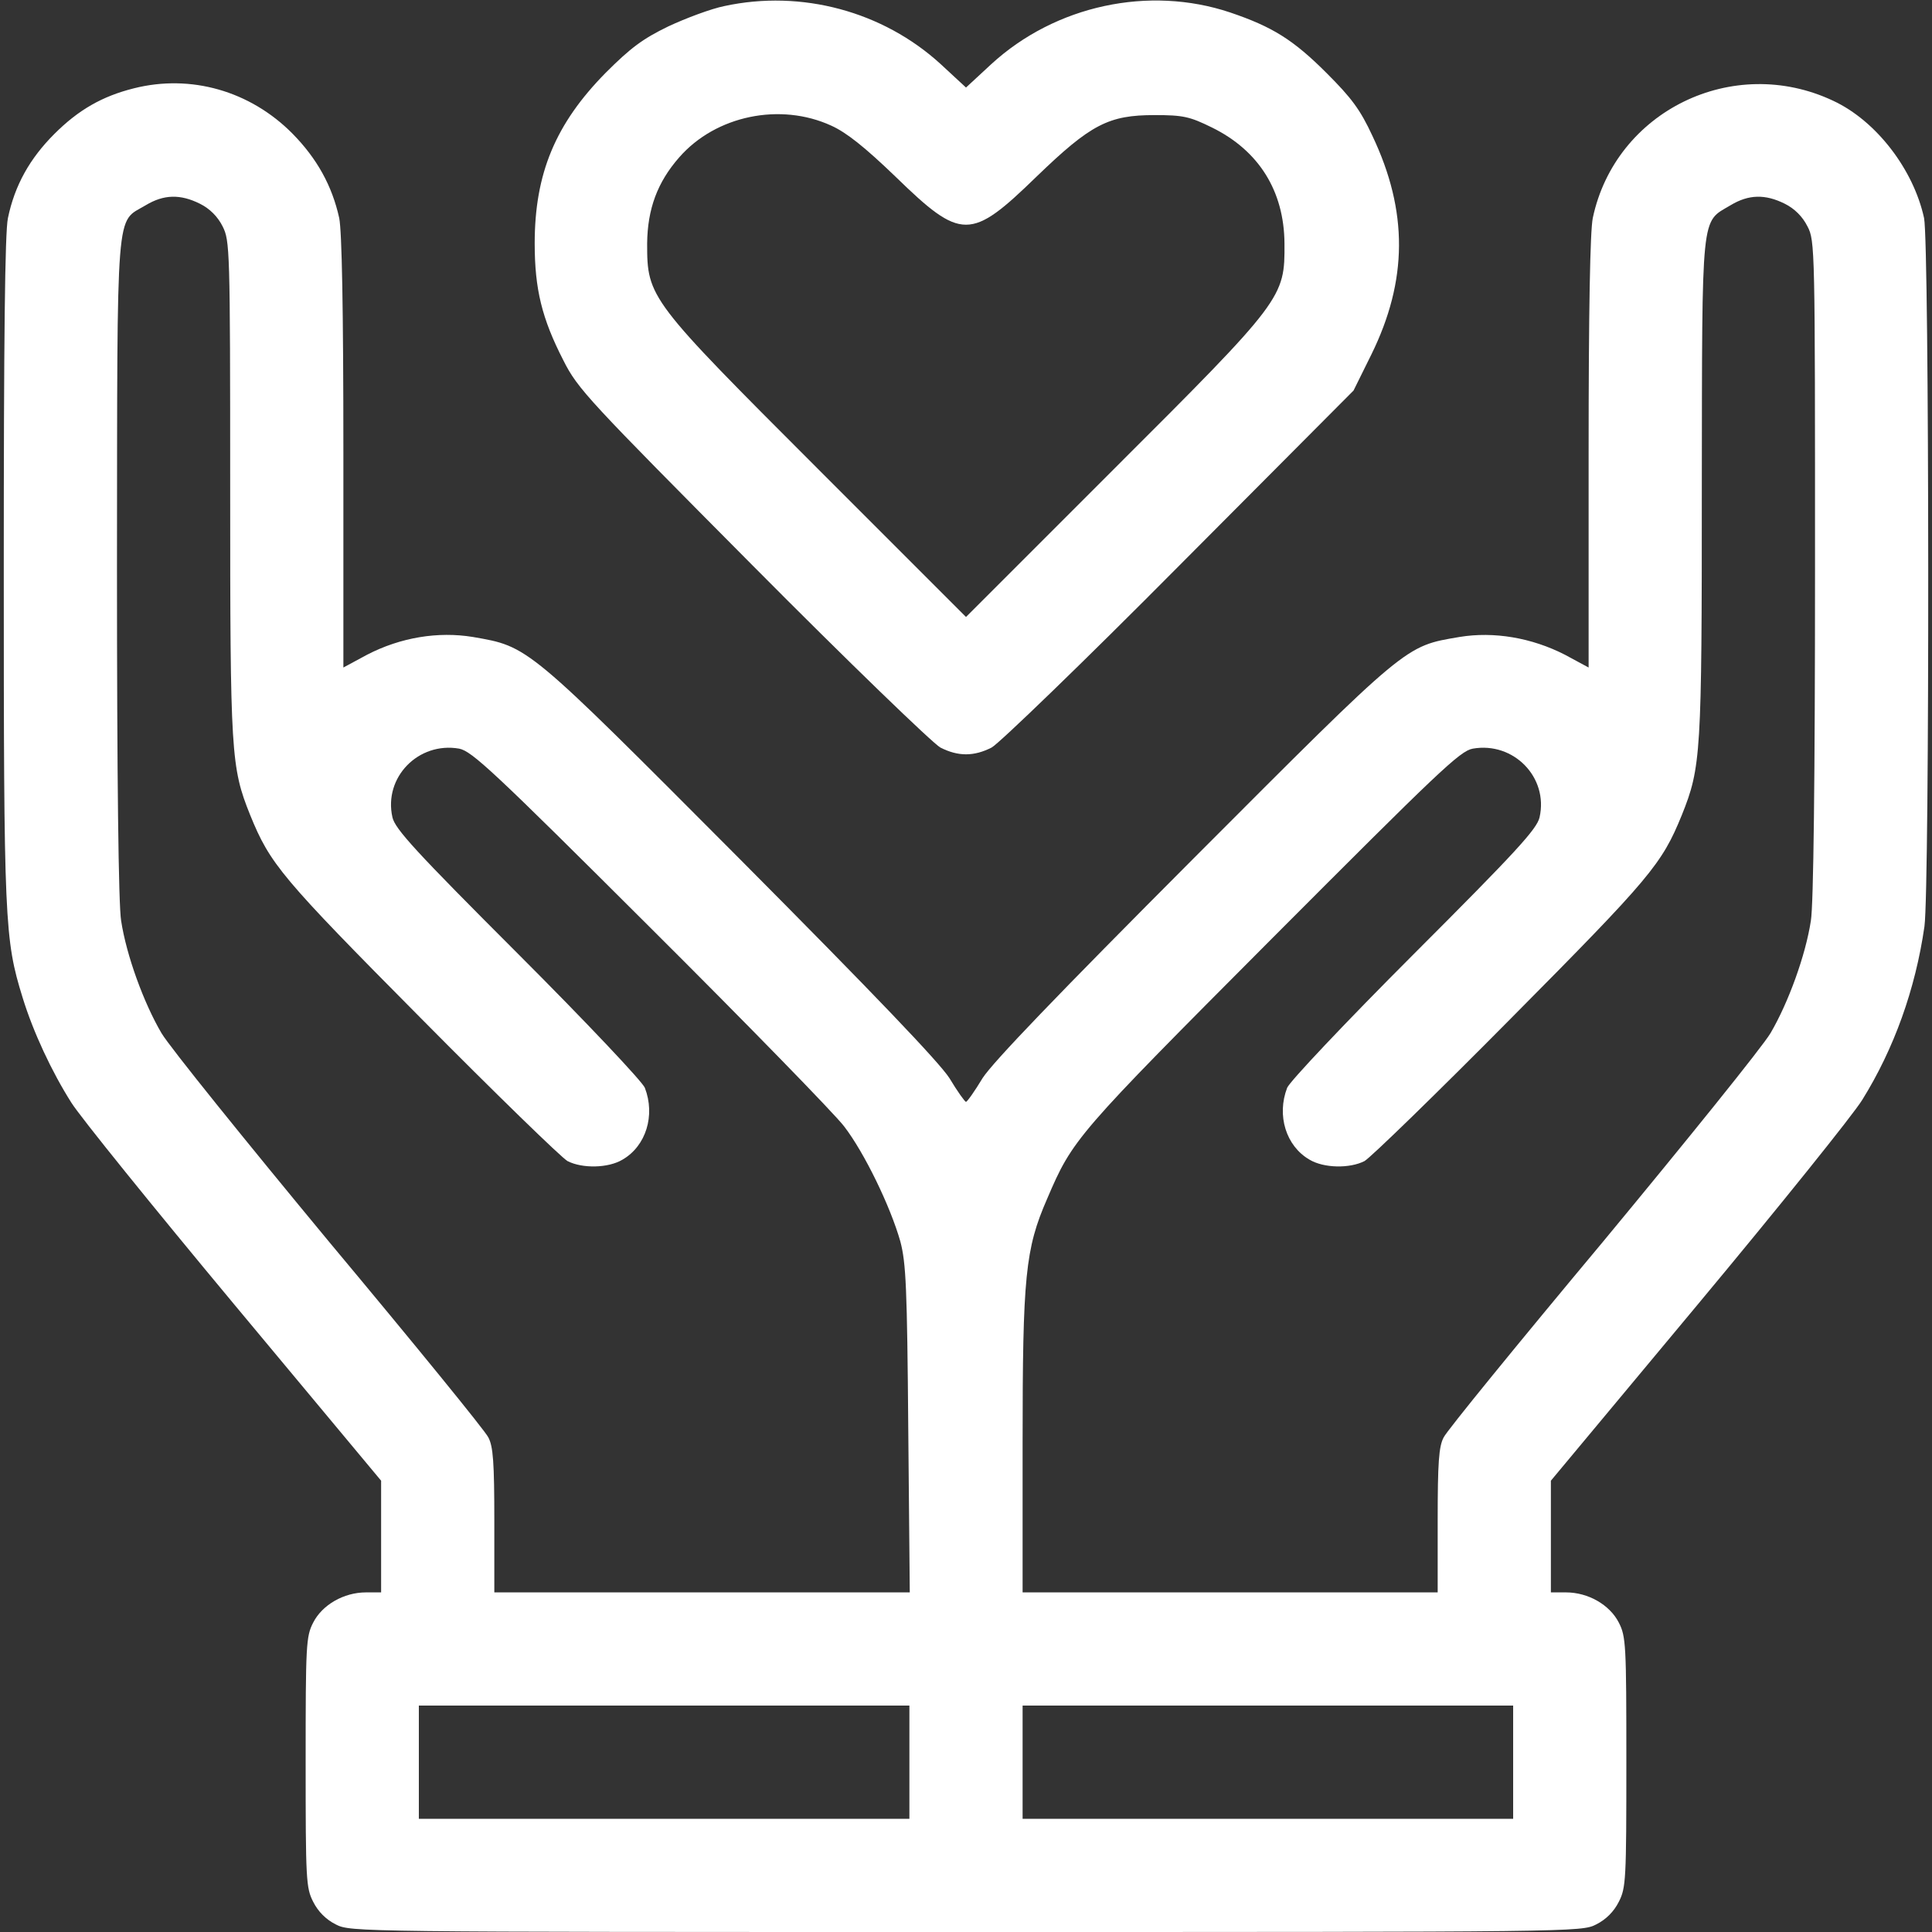 <?xml version="1.0" standalone="no"?>
<!DOCTYPE svg PUBLIC "-//W3C//DTD SVG 20010904//EN"
 "http://www.w3.org/TR/2001/REC-SVG-20010904/DTD/svg10.dtd">
<svg version="1.0" xmlns="http://www.w3.org/2000/svg"
 width="512pt" height="512pt" viewBox="0 0 512 512"
 preserveAspectRatio="xMidYMid meet">

<rect x="0" y="0" width="512" height="512" fill="#333333" stroke="none"/>

<g transform="translate(0,512) scale(0.1,-0.1)"
fill="#FFF" stroke="none">
<path d="M1920 5104 c-35 -7 -102 -32 -149 -54 -68 -33 -100 -57 -166 -123
-133 -135 -188 -267 -188 -452 0 -121 19 -199 76 -310 38 -76 67 -106 501
-543 254 -256 478 -472 498 -483 47 -24 89 -24 136 0 20 11 244 227 498 483
l461 463 47 95 c97 197 98 380 3 580 -32 69 -55 100 -121 166 -89 89 -144 123
-256 161 -215 72 -463 19 -633 -137 l-67 -62 -67 62 c-153 140 -369 198 -573
154z m283 -317 c40 -18 89 -57 170 -135 175 -170 199 -170 374 0 144 139 191
163 313 163 76 0 93 -4 152 -33 124 -61 191 -168 192 -307 1 -144 -2 -149
-454 -600 l-390 -390 -390 390 c-451 451 -455 456 -455 600 1 91 27 162 85
228 97 111 268 146 403 84z"/>
<path d="M355 4886 c-84 -21 -147 -57 -211 -121 -65 -65 -105 -136 -123 -223
-8 -37 -11 -323 -11 -930 0 -936 2 -981 50 -1136 28 -91 77 -196 129 -278 23
-37 217 -277 431 -534 l390 -468 0 -148 0 -148 -40 0 c-59 0 -116 -33 -140
-80 -19 -37 -20 -58 -20 -370 0 -312 1 -333 20 -370 13 -26 34 -47 60 -60 39
-20 55 -20 1670 -20 1615 0 1631 0 1670 20 26 13 47 34 60 60 19 37 20 58 20
370 0 312 -1 333 -20 370 -24 47 -81 80 -140 80 l-40 0 0 148 0 148 390 468
c215 258 411 502 435 541 84 135 141 293 165 460 14 103 13 1808 -1 1877 -28
129 -127 258 -241 311 -265 125 -577 -27 -637 -311 -7 -35 -11 -242 -11 -622
l0 -569 -63 34 c-88 45 -188 62 -279 47 -146 -25 -133 -14 -704 -586 -364
-365 -532 -540 -560 -583 -21 -35 -41 -63 -44 -63 -3 0 -23 28 -44 63 -28 43
-198 221 -555 580 -568 570 -559 563 -708 589 -92 15 -191 -1 -280 -47 l-63
-34 0 569 c0 386 -4 586 -11 622 -19 86 -59 158 -124 224 -112 113 -269 158
-420 120z m175 -306 c26 -13 47 -34 60 -60 19 -38 20 -57 20 -694 0 -705 2
-739 53 -866 53 -130 82 -165 452 -538 198 -200 373 -370 389 -379 39 -20 108
-19 146 4 62 36 87 117 59 190 -5 15 -156 175 -335 354 -272 272 -327 332
-334 363 -24 106 69 201 177 182 34 -7 91 -60 506 -474 258 -257 489 -494 514
-527 54 -70 123 -213 149 -305 15 -57 18 -121 21 -497 l4 -433 -550 0 -551 0
0 190 c0 154 -3 197 -16 221 -8 17 -198 250 -421 517 -222 268 -423 517 -445
554 -47 80 -93 206 -107 298 -7 42 -11 378 -11 935 1 978 -4 913 76 961 48 29
92 30 144 4z m4200 0 c26 -13 47 -34 60 -60 20 -38 20 -57 20 -907 0 -554 -4
-892 -11 -933 -14 -92 -60 -218 -107 -298 -22 -37 -223 -286 -445 -554 -223
-267 -413 -500 -421 -517 -13 -24 -16 -67 -16 -221 l0 -190 -550 0 -550 0 0
394 c0 444 7 516 65 649 68 159 76 168 595 689 442 443 499 498 533 504 108
19 201 -76 177 -182 -7 -31 -62 -91 -334 -363 -179 -179 -330 -339 -335 -354
-28 -73 -3 -154 59 -190 38 -23 107 -24 146 -4 16 9 191 179 389 379 370 373
399 408 452 538 51 127 53 161 53 868 1 739 -3 701 76 748 48 29 92 30 144 4z
m-2320 -4130 l0 -150 -650 0 -650 0 0 150 0 150 650 0 650 0 0 -150z m1600 0
l0 -150 -650 0 -650 0 0 150 0 150 650 0 650 0 0 -150z"/>
</g>
</svg>
